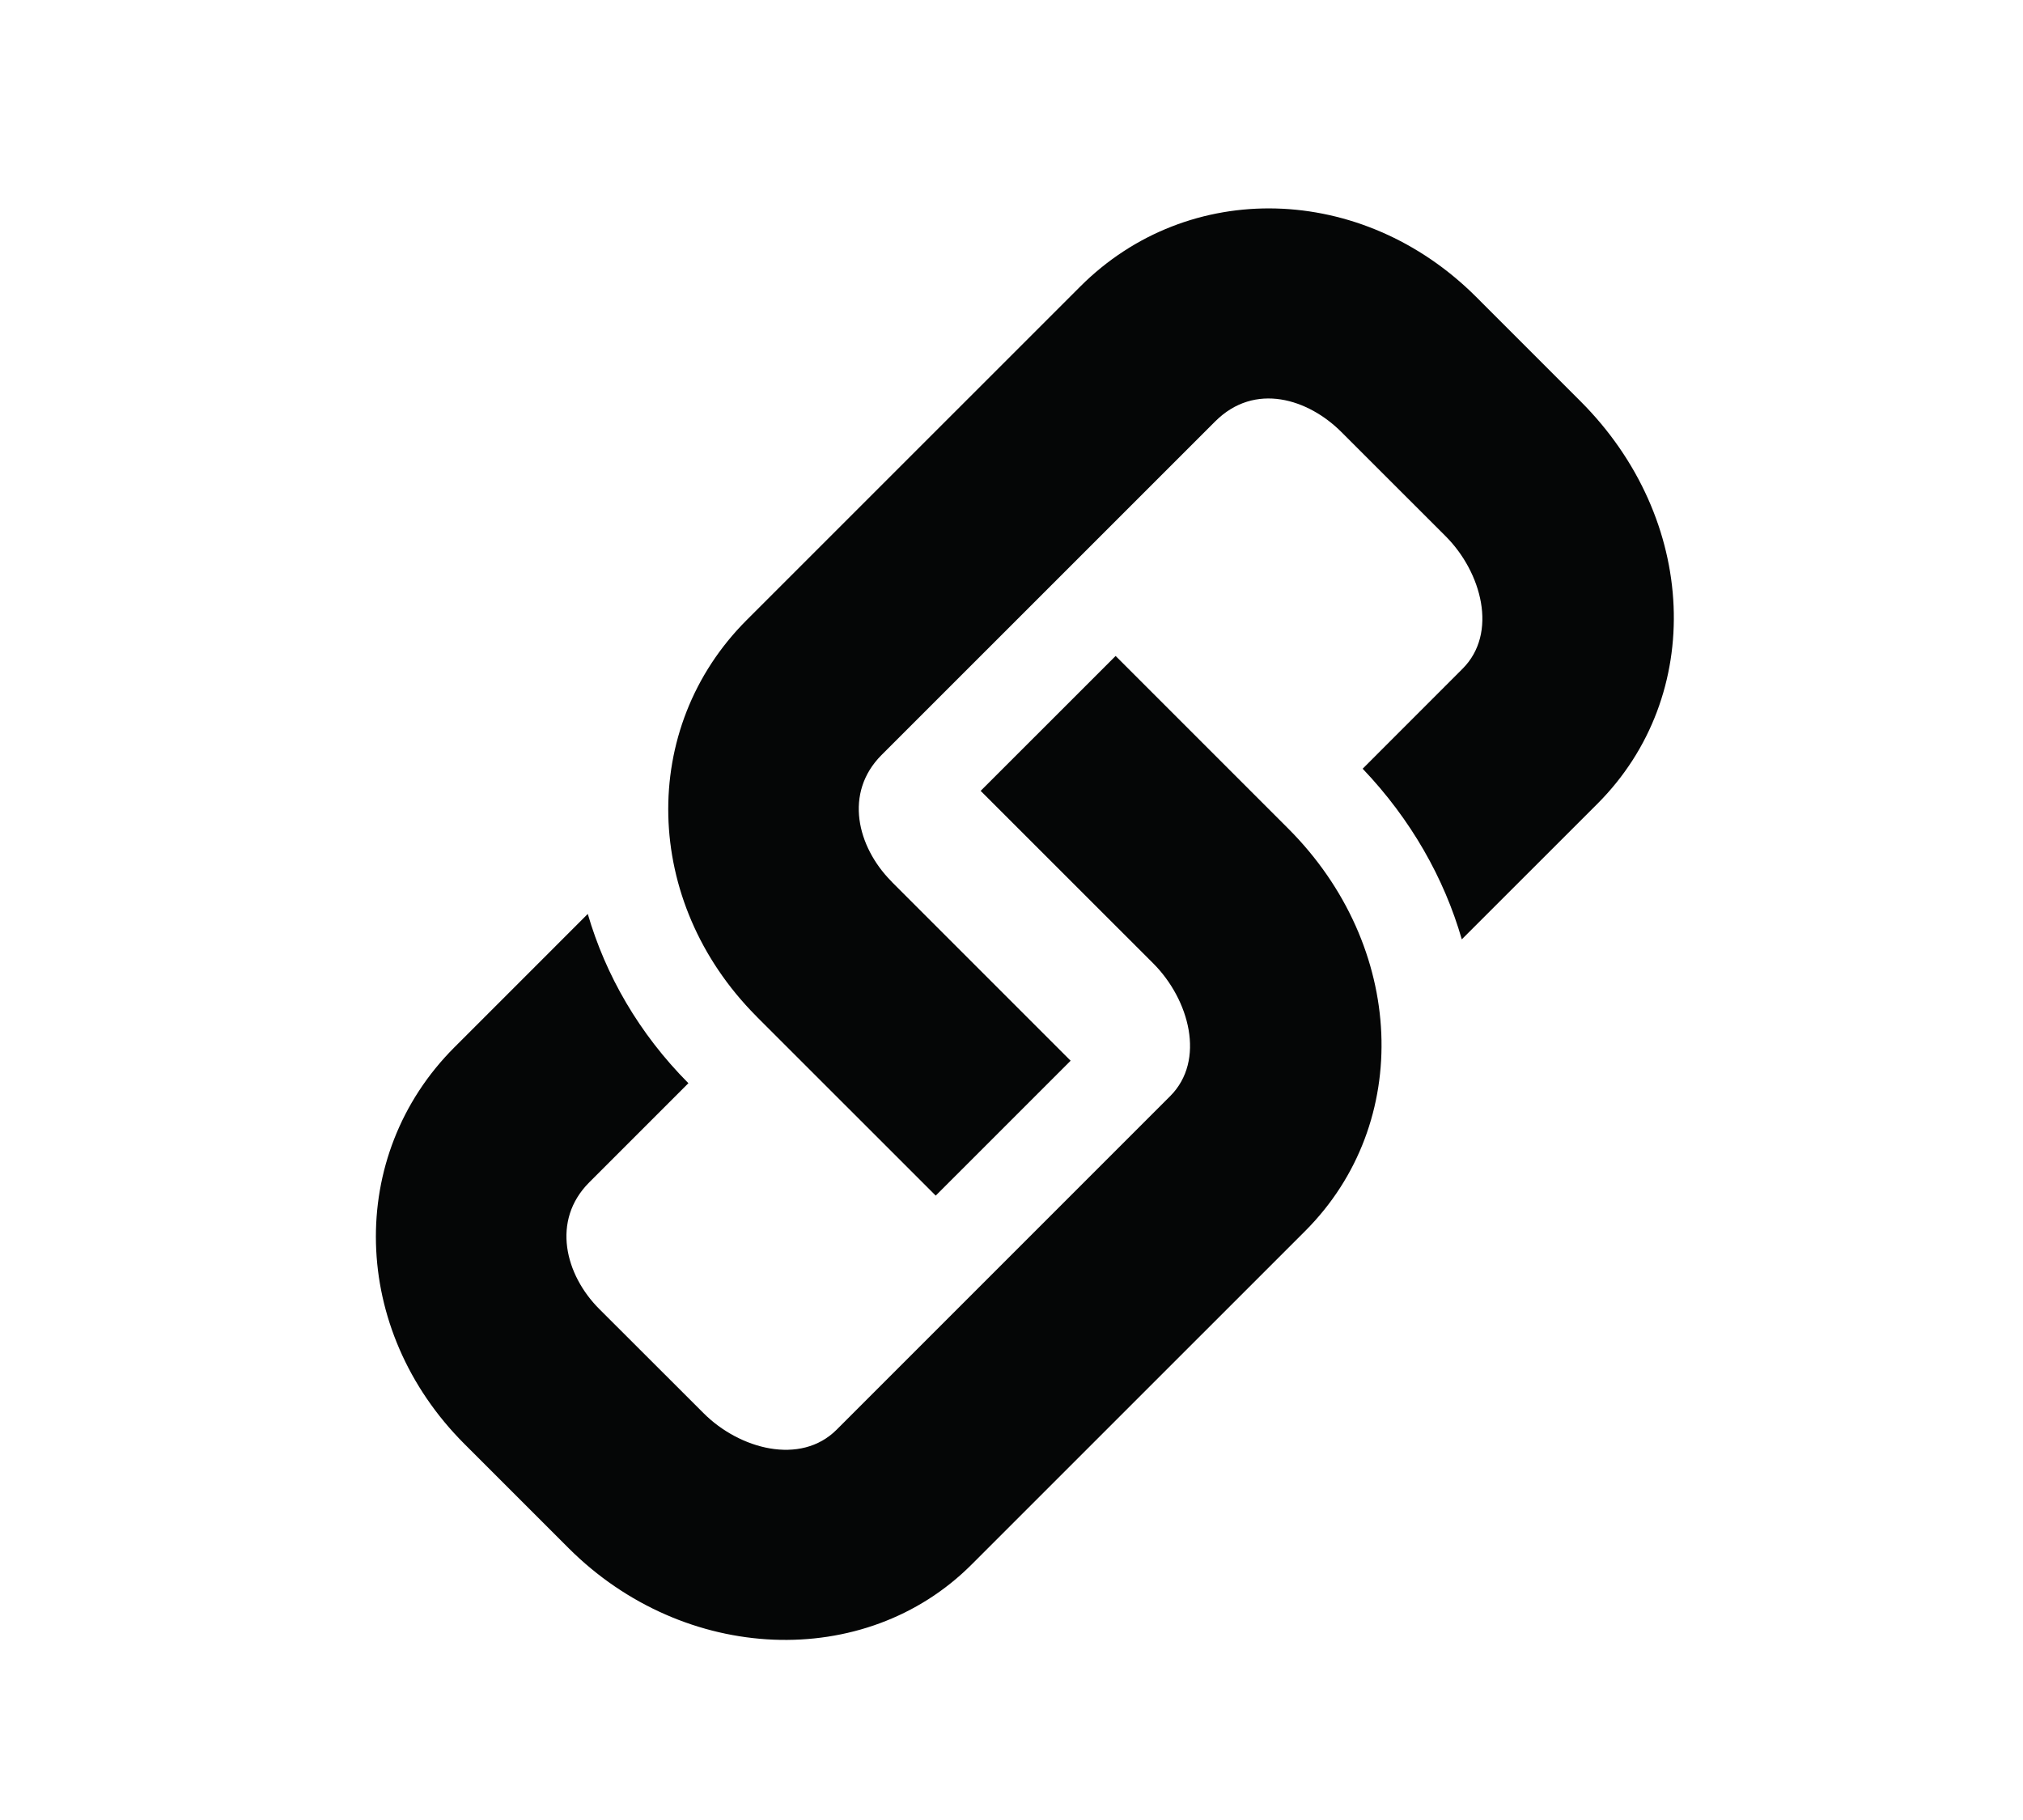 <?xml version="1.0" encoding="UTF-8" standalone="no"?>
<svg
   xmlns:dc="http://purl.org/dc/elements/1.1/"
   xmlns:cc="http://creativecommons.org/ns#"
   xmlns:rdf="http://www.w3.org/1999/02/22-rdf-syntax-ns#"
   xmlns:svg="http://www.w3.org/2000/svg"
   xmlns="http://www.w3.org/2000/svg"
   xmlns:sodipodi="http://sodipodi.sourceforge.net/DTD/sodipodi-0.dtd"
   xmlns:inkscape="http://www.inkscape.org/namespaces/inkscape"
   viewBox="0 0 617.525 555.562"
   height="555.562"
   width="617.525"
   xml:space="preserve"
   version="1.1"
   id="svg2"
   sodipodi:docname="links2.svg"
   inkscape:version="0.92.1 r15371"><sodipodi:namedview
     pagecolor="#ffffff"
     bordercolor="#666666"
     borderopacity="1"
     objecttolerance="10"
     gridtolerance="10"
     guidetolerance="10"
     inkscape:pageopacity="0"
     inkscape:pageshadow="2"
     inkscape:window-width="640"
     inkscape:window-height="480"
     id="namedview24"
     showgrid="false"
     inkscape:zoom="0.22966973"
     inkscape:cx="169.88155"
     inkscape:cy="513.78125"
     inkscape:window-x="441"
     inkscape:window-y="193"
     inkscape:window-maximized="0"
     inkscape:current-layer="svg2" /><defs
     id="defs6"><clipPath
       id="clipPath16"
       clipPathUnits="userSpaceOnUse"><path
         id="path18"
         d="M 0,822.05 H 623.62 V 0 H 0 Z"
         inkscape:connector-curvature="0" /></clipPath></defs><g
     transform="matrix(1.25,0,0,-1.25,-52.249,816.807)"
     id="g10"><g
       id="g12"><g
         clip-path="url(#clipPath16)"
         id="g14"><g
           transform="translate(314.441,493.066)"
           id="g20"><path
             id="path22"
             style="fill:#050606;fill-opacity:1;fill-rule:nonzero;stroke:none"
             d="m 0,0 c -0.061,0.076 -0.151,0.136 -0.212,0.197 l -32.959,-32.944 c 0.076,-0.09 0.152,-0.136 0.227,-0.211 L 8.994,-74.882 c 8.782,-8.797 12.848,-23.66 4.126,-32.397 l -81.45,-81.449 c -8.796,-8.797 -23.736,-4.763 -32.504,4.034 l -25.48,25.451 c -8.282,8.282 -11.77,21.569 -2.427,30.911 l 24.208,24.207 c -12.074,12.135 -20.219,26.392 -24.572,41.333 l -32.58,-32.581 c -26.467,-26.466 -25.39,-68.997 2.427,-96.813 l 25.466,-25.466 c 28.241,-28.226 72.394,-30.047 98.406,-4.019 l 81.464,81.448 c 26.392,26.391 24.572,69.558 -4.14,98.285 z M 117.456,-35.886 84.331,-68.997 c -4.308,14.926 -12.392,29.273 -24.208,41.666 l 24.39,24.405 c 8.722,8.705 4.641,23.6 -4.125,32.365 L 54.906,54.907 c -8.039,8.039 -21.097,12.269 -30.804,2.562 l -81.465,-81.448 c -9.267,-9.283 -5.885,-22.418 2.26,-30.715 v 0.015 c 0.137,-0.136 0.242,-0.287 0.348,-0.394 l 43.561,-43.561 -32.944,-32.943 -43.561,43.546 -0.166,0.166 c -0.045,0.061 -0.076,0.092 -0.121,0.153 -0.031,0.013 -0.045,0.045 -0.076,0.06 -27.62,27.846 -28.636,70.226 -2.245,96.616 l 81.465,81.449 c 26.391,26.391 68.875,25.27 96.693,-2.547 l 25.48,-25.483 c 28.697,-28.695 30.517,-71.862 4.125,-98.269"
             inkscape:connector-curvature="0" /></g></g></g></g></svg>